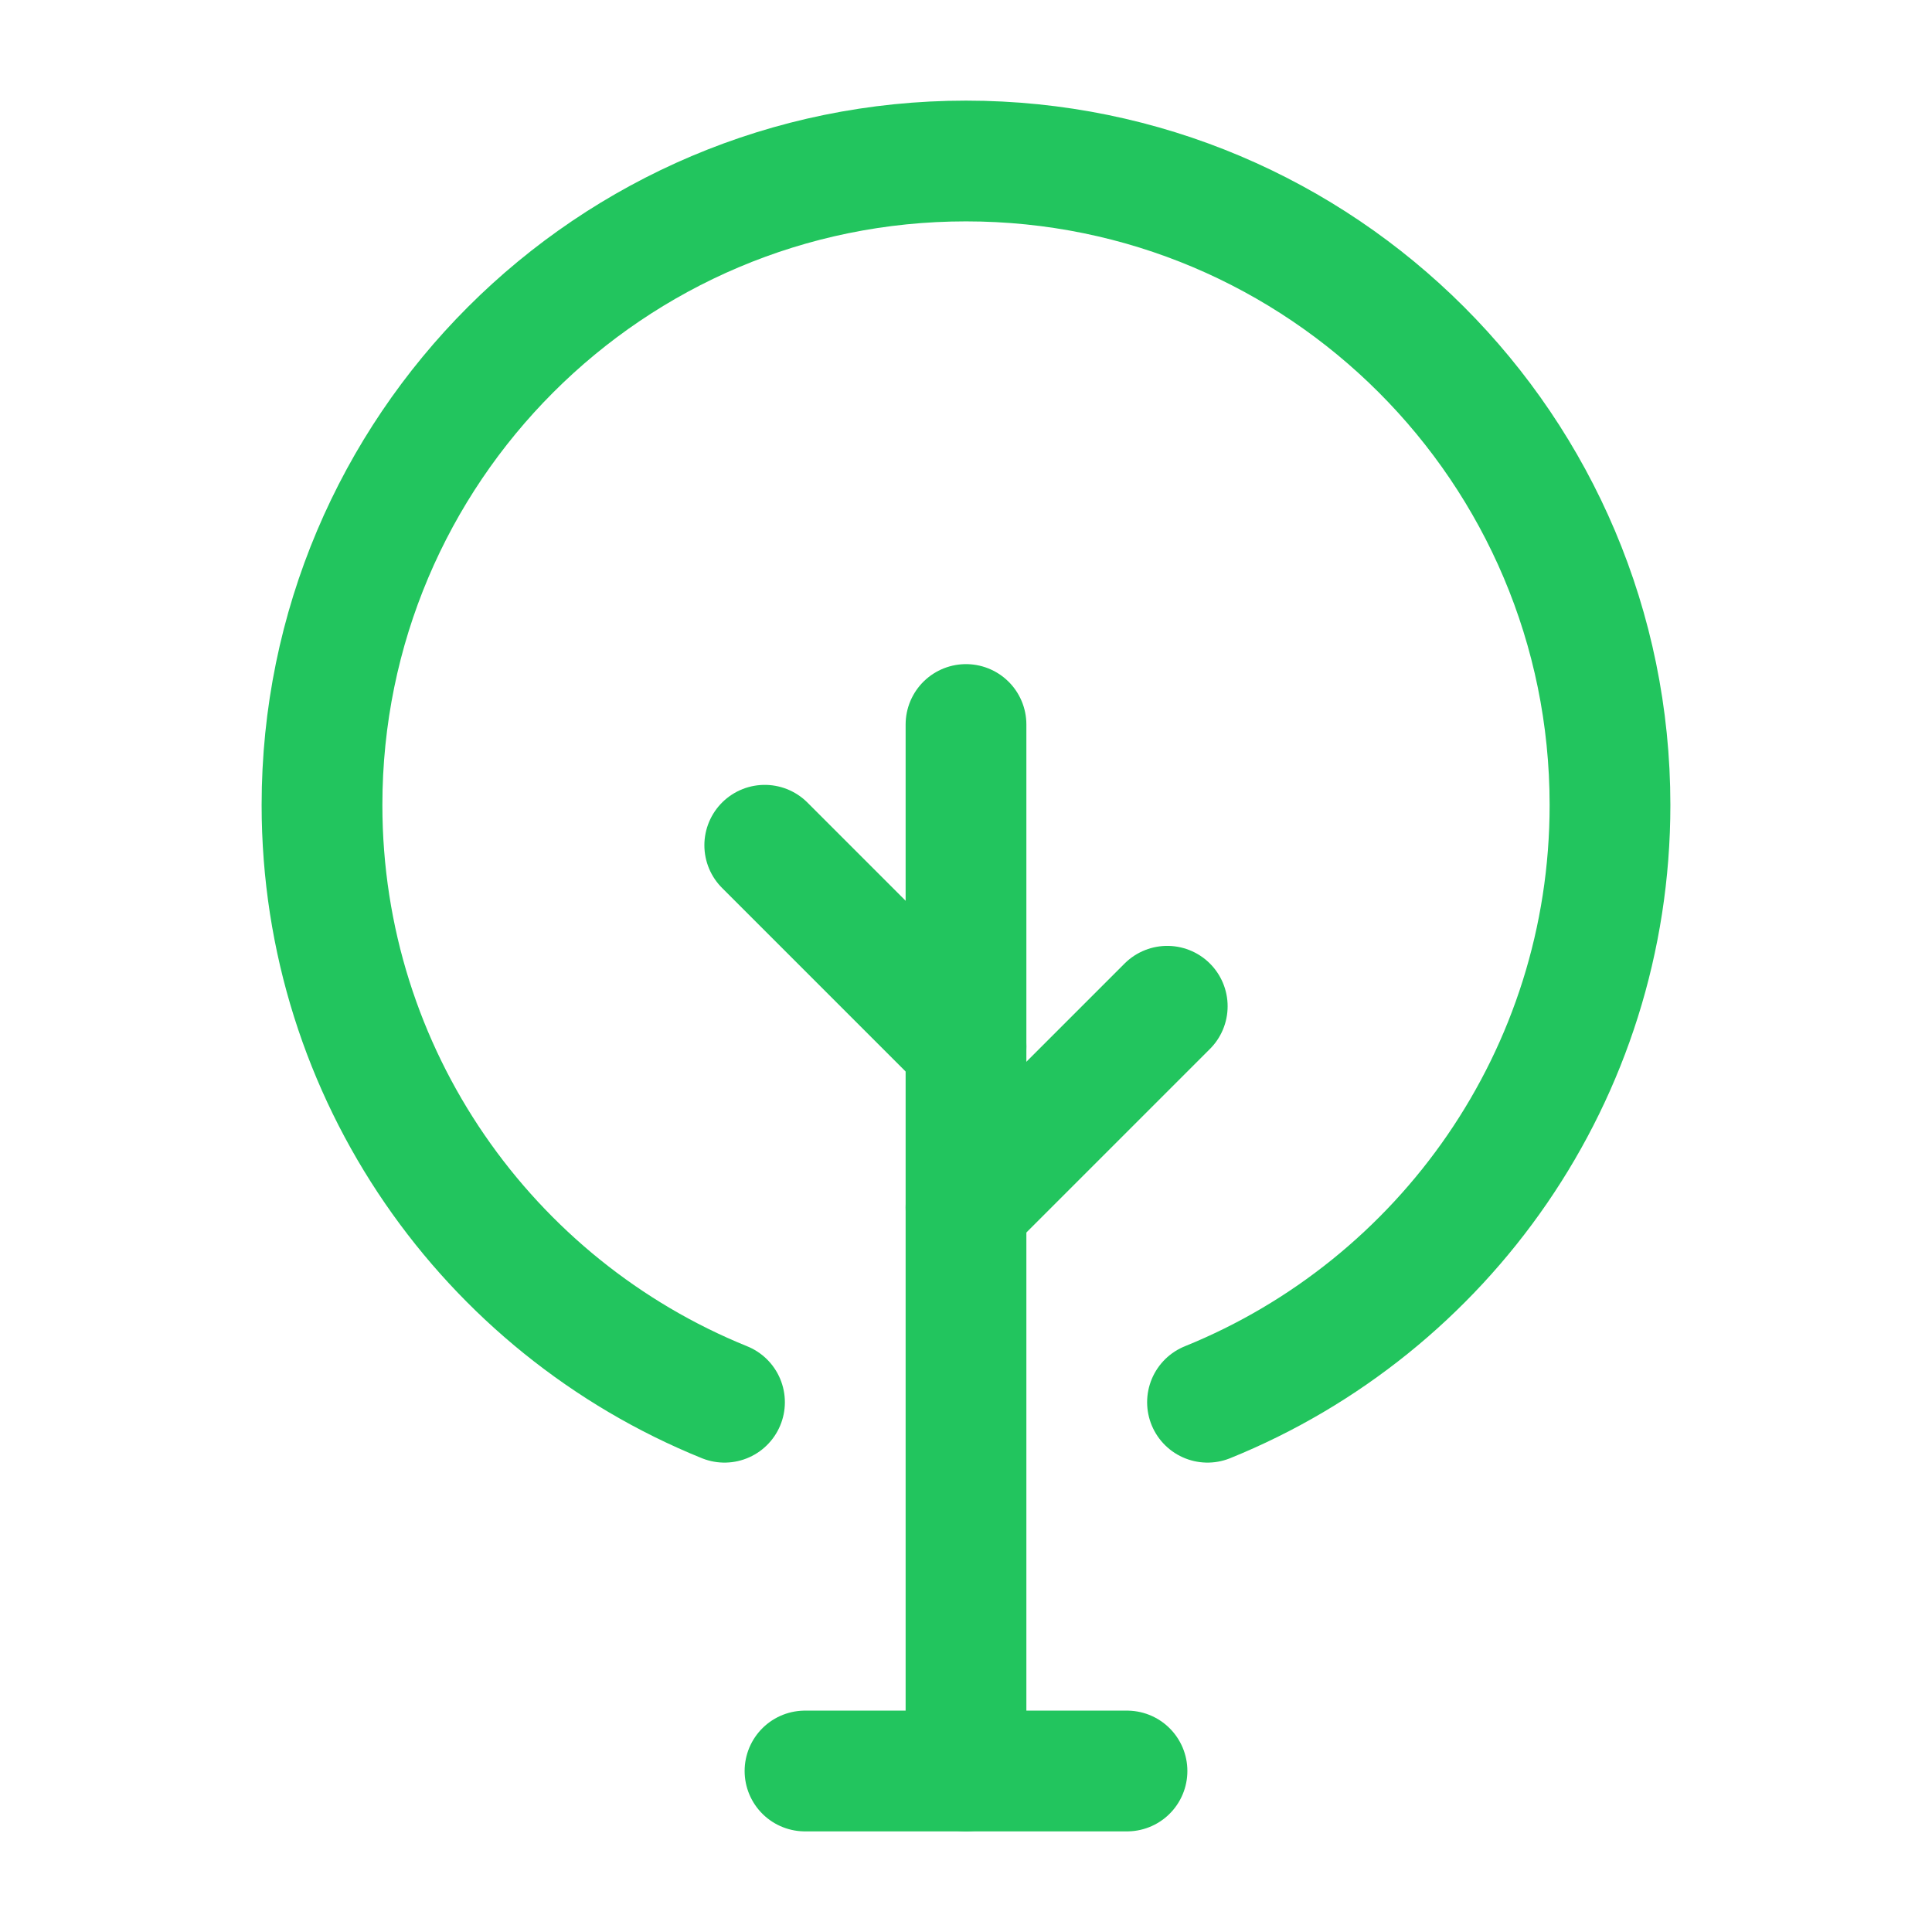 <svg xmlns:xlink="http://www.w3.org/1999/xlink" xmlns="http://www.w3.org/2000/svg" viewBox="0 0 24 24" width="32" height="32" fill="none"><path d="M12 22V9" stroke="#22C55E" stroke-width="1.5px" stroke-linecap="round" stroke-linejoin="round" fill="none"></path><path d="M9 17.419C6.068 16.232 4 13.357 4 10C4 5.582 7.582 2 12 2C16.418 2 20 5.582 20 10C20 13.357 17.932 16.232 15 17.419" stroke="#22C55E" stroke-width="1.5px" stroke-linecap="round" fill="none"></path><path d="M12 15L14.5 12.5" stroke="#22C55E" stroke-width="1.5px" stroke-linecap="round" stroke-linejoin="round" fill="none"></path><path d="M12 13L9.5 10.5" stroke="#22C55E" stroke-width="1.5px" stroke-linecap="round" stroke-linejoin="round" fill="none"></path><path d="M10 22H14" stroke="#22C55E" stroke-width="1.5px" stroke-linecap="round" stroke-linejoin="round" fill="none"></path></svg>